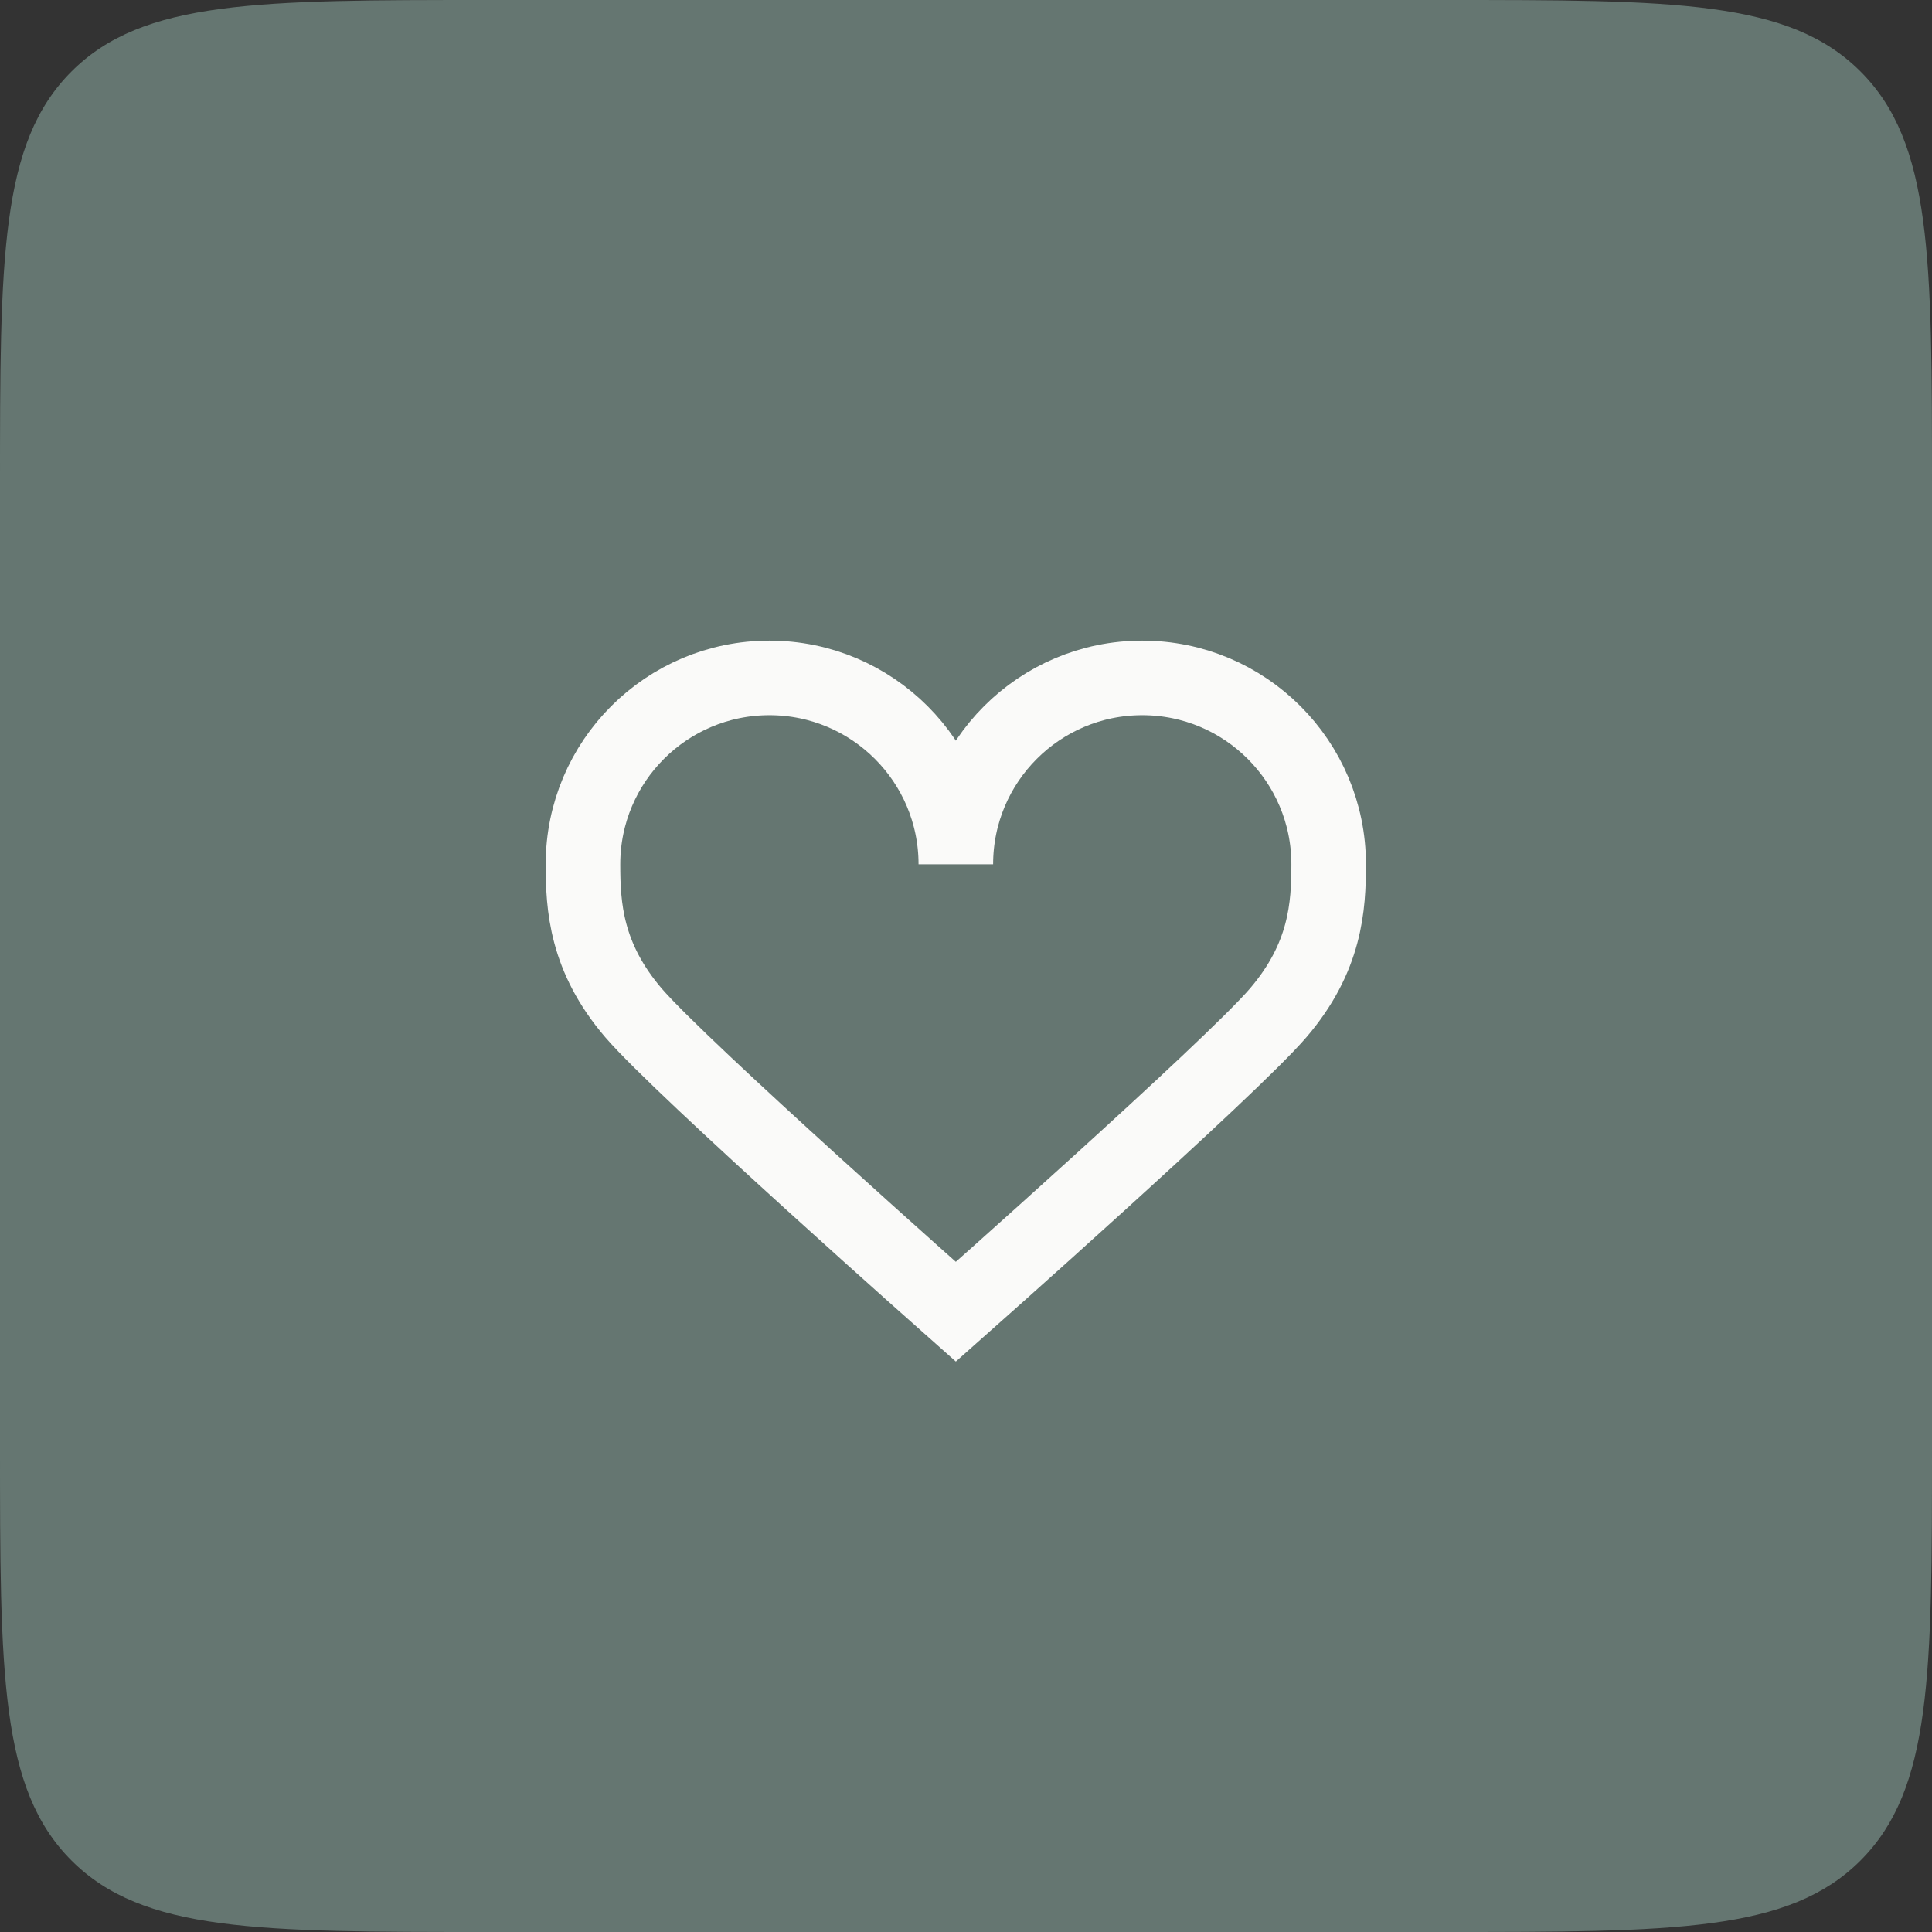 <svg width="95" height="95" viewBox="0 0 95 95" fill="none" xmlns="http://www.w3.org/2000/svg">
<rect x="0" y="0" width="95" height="95" fill="#333333" stroke="none"/>
<path d="M0 24C0 12.686 0 7.029 3.515 3.515C7.029 0 12.686 0 24 0H71C82.314 0 87.971 0 91.485 3.515C95 7.029 95 12.686 95 24V71C95 82.314 95 87.971 91.485 91.485C87.971 95 82.314 95 71 95H24C12.686 95 7.029 95 3.515 91.485C0 87.971 0 82.314 0 71V24Z" fill="#657671"/>
<path d="M37.833 33.334C32.771 33.334 28.666 37.438 28.666 42.5C28.666 44.564 28.805 47.07 31.154 49.81C33.503 52.551 47 64.501 47 64.501C47 64.501 60.497 52.551 62.846 49.81C65.195 47.07 65.333 44.564 65.333 42.5C65.333 37.438 61.229 33.334 56.166 33.334C51.104 33.334 47 37.438 47 42.5C47 37.438 42.896 33.334 37.833 33.334Z" stroke="#FAFAF9" stroke-width="3.667"/>
</svg>
